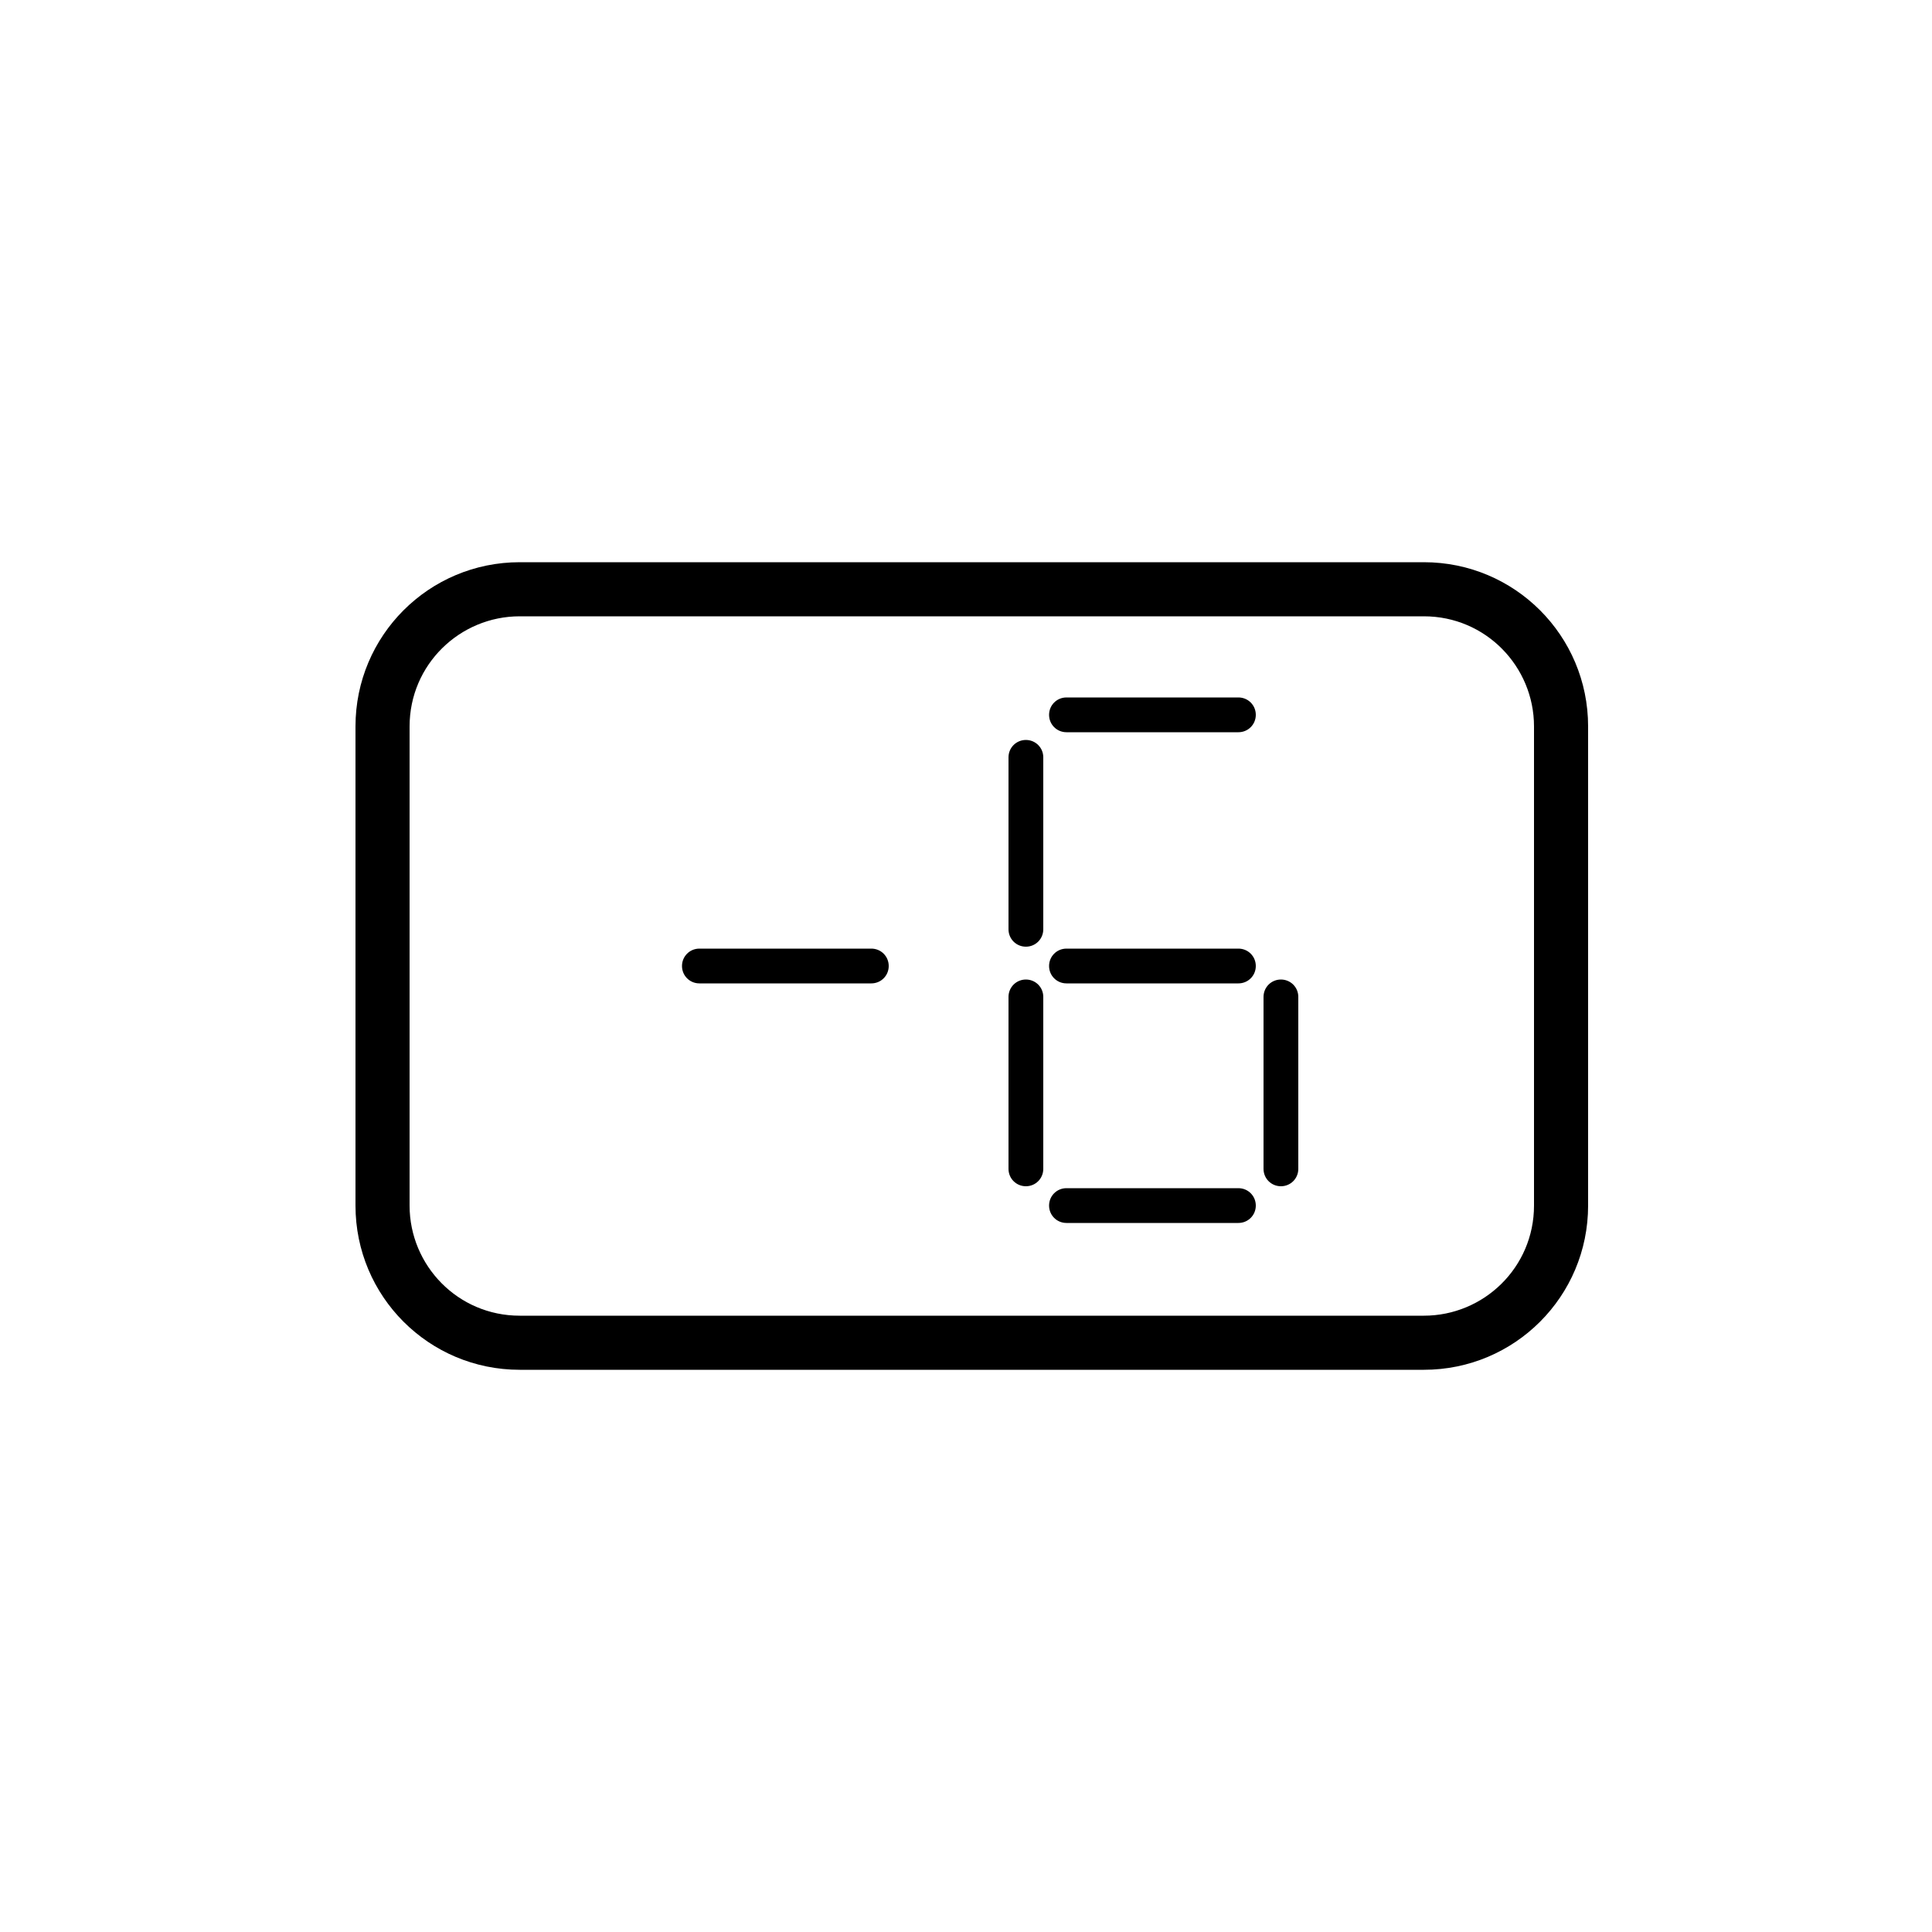 <svg xmlns="http://www.w3.org/2000/svg" id="Layer_1" viewBox="0 0 100 100"><path d="M73.7,70.9H26.9c-4.7,0-8.5-3.8-8.5-8.5v-24.8c0-4.7,3.8-8.5,8.5-8.5h46.8c4.7,0,8.5,3.8,8.5,8.5v24.8c0,4.7-3.8,8.5-8.5,8.5ZM26.9,31.9c-3.1,0-5.7,2.5-5.7,5.7v24.8c0,3.1,2.5,5.7,5.7,5.7h46.8c3.1,0,5.7-2.5,5.7-5.7v-24.8c0-3.1-2.5-5.7-5.7-5.7H26.9Z"></path><path d="M53.1,49c-.5,0-.9-.4-.9-.9v-8.9c0-.5.4-.9.9-.9s.9.4.9.9v8.9c0,.5-.4.9-.9.9Z"></path><g><path d="M64.1,50.9h-8.9c-.5,0-.9-.4-.9-.9s.4-.9.9-.9h8.9c.5,0,.9.4.9.9s-.4.9-.9.9Z"></path><path d="M45.1,50.9h-8.9c-.5,0-.9-.4-.9-.9s.4-.9.9-.9h8.9c.5,0,.9.4.9.9s-.4.9-.9.9Z"></path></g><path d="M64.1,37.9h-8.9c-.5,0-.9-.4-.9-.9s.4-.9.9-.9h8.9c.5,0,.9.4.9.9s-.4.9-.9.9Z"></path><path d="M64.1,63.3h-8.9c-.5,0-.9-.4-.9-.9s.4-.9.9-.9h8.9c.5,0,.9.4.9.9s-.4.9-.9.9Z"></path><path d="M53.1,61.4c-.5,0-.9-.4-.9-.9v-8.9c0-.5.4-.9.9-.9s.9.4.9.9v8.9c0,.5-.4.9-.9.9Z"></path><path d="M66.3,61.4c-.5,0-.9-.4-.9-.9v-8.9c0-.5.4-.9.9-.9s.9.4.9.9v8.9c0,.5-.4.9-.9.9Z"></path></svg>
